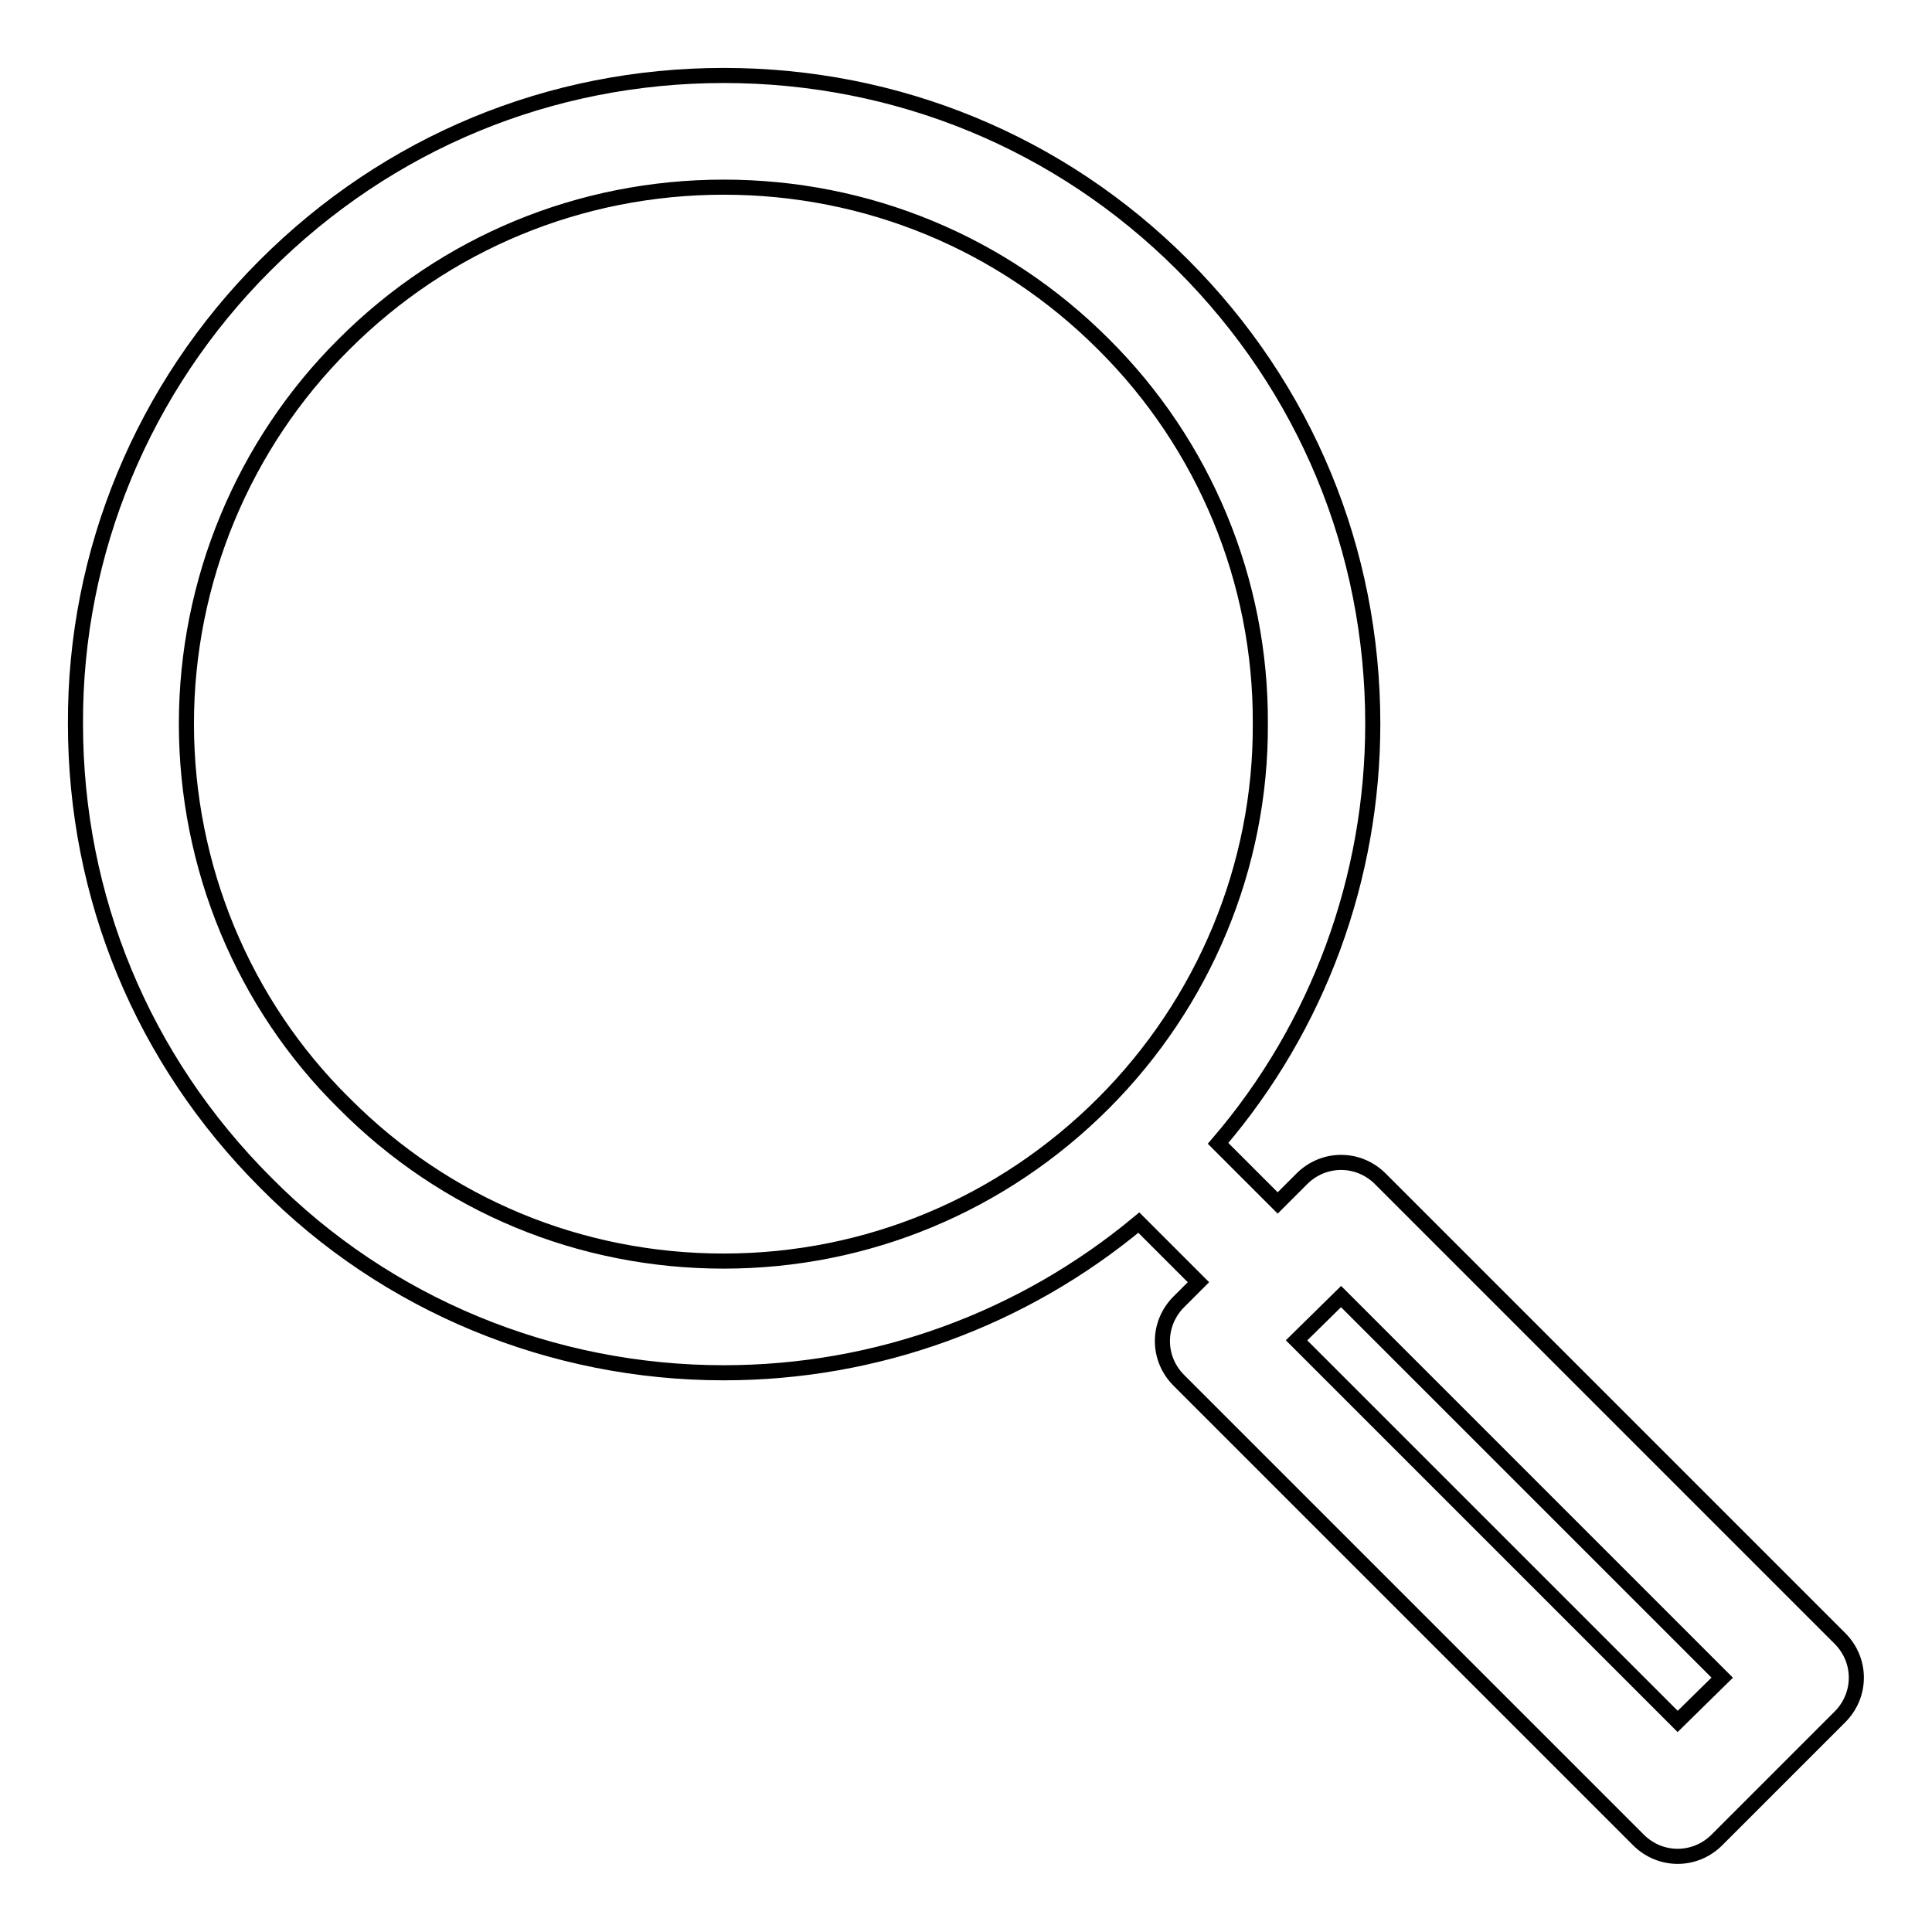 <?xml version="1.0" encoding="utf-8"?>
<!-- Svg Vector Icons : http://www.onlinewebfonts.com/icon -->
<!DOCTYPE svg PUBLIC "-//W3C//DTD SVG 1.1//EN" "http://www.w3.org/Graphics/SVG/1.1/DTD/svg11.dtd">
<svg version="1.1" xmlns="http://www.w3.org/2000/svg" xmlns:xlink="http://www.w3.org/1999/xlink" x="0px" y="0px" viewBox="0 0 256 256" enable-background="new 0 0 256 256" xml:space="preserve">
<g> <path stroke-width="2" fill-opacity="0" stroke="#000000"  d="M95.9,181.9c20.3,0,39.6-7.1,55-19.9l7.9,7.9l-2.6,2.6c-2.9,2.9-2.9,7.5,0,10.4l60.9,60.9 c2.9,2.9,7.5,2.9,10.4,0c0,0,0,0,0,0l16.3-16.3c2.9-2.9,2.9-7.5,0-10.4l-60.9-60.9c-2.9-2.9-7.5-2.9-10.4,0c0,0,0,0,0,0l-3.2,3.2 l-7.9-7.9c13.3-15.5,20.5-35.2,20.5-55.6c0-23-8.9-44.5-25.2-60.8C140.5,18.9,118.9,10,95.9,10s-44.5,8.9-60.8,25.2 C19,51.3,9.9,73.1,10,95.9c0,23,8.9,44.5,25.2,60.8C51.2,172.9,73.1,181.9,95.9,181.9z M228.2,222.3l-5.9,5.8l-50.5-50.5l5.9-5.8 L228.2,222.3z M45.6,45.6C59,32.2,76.9,24.8,95.9,24.8s36.9,7.4,50.3,20.8c13.4,13.3,20.9,31.4,20.8,50.3 c0.1,18.9-7.5,37-20.8,50.3c-13.4,13.4-31.3,20.9-50.3,20.9s-36.9-7.4-50.3-20.9C32.2,133,24.7,114.8,24.7,95.9 C24.7,77.1,32.2,58.9,45.6,45.6z"/></g>
</svg>